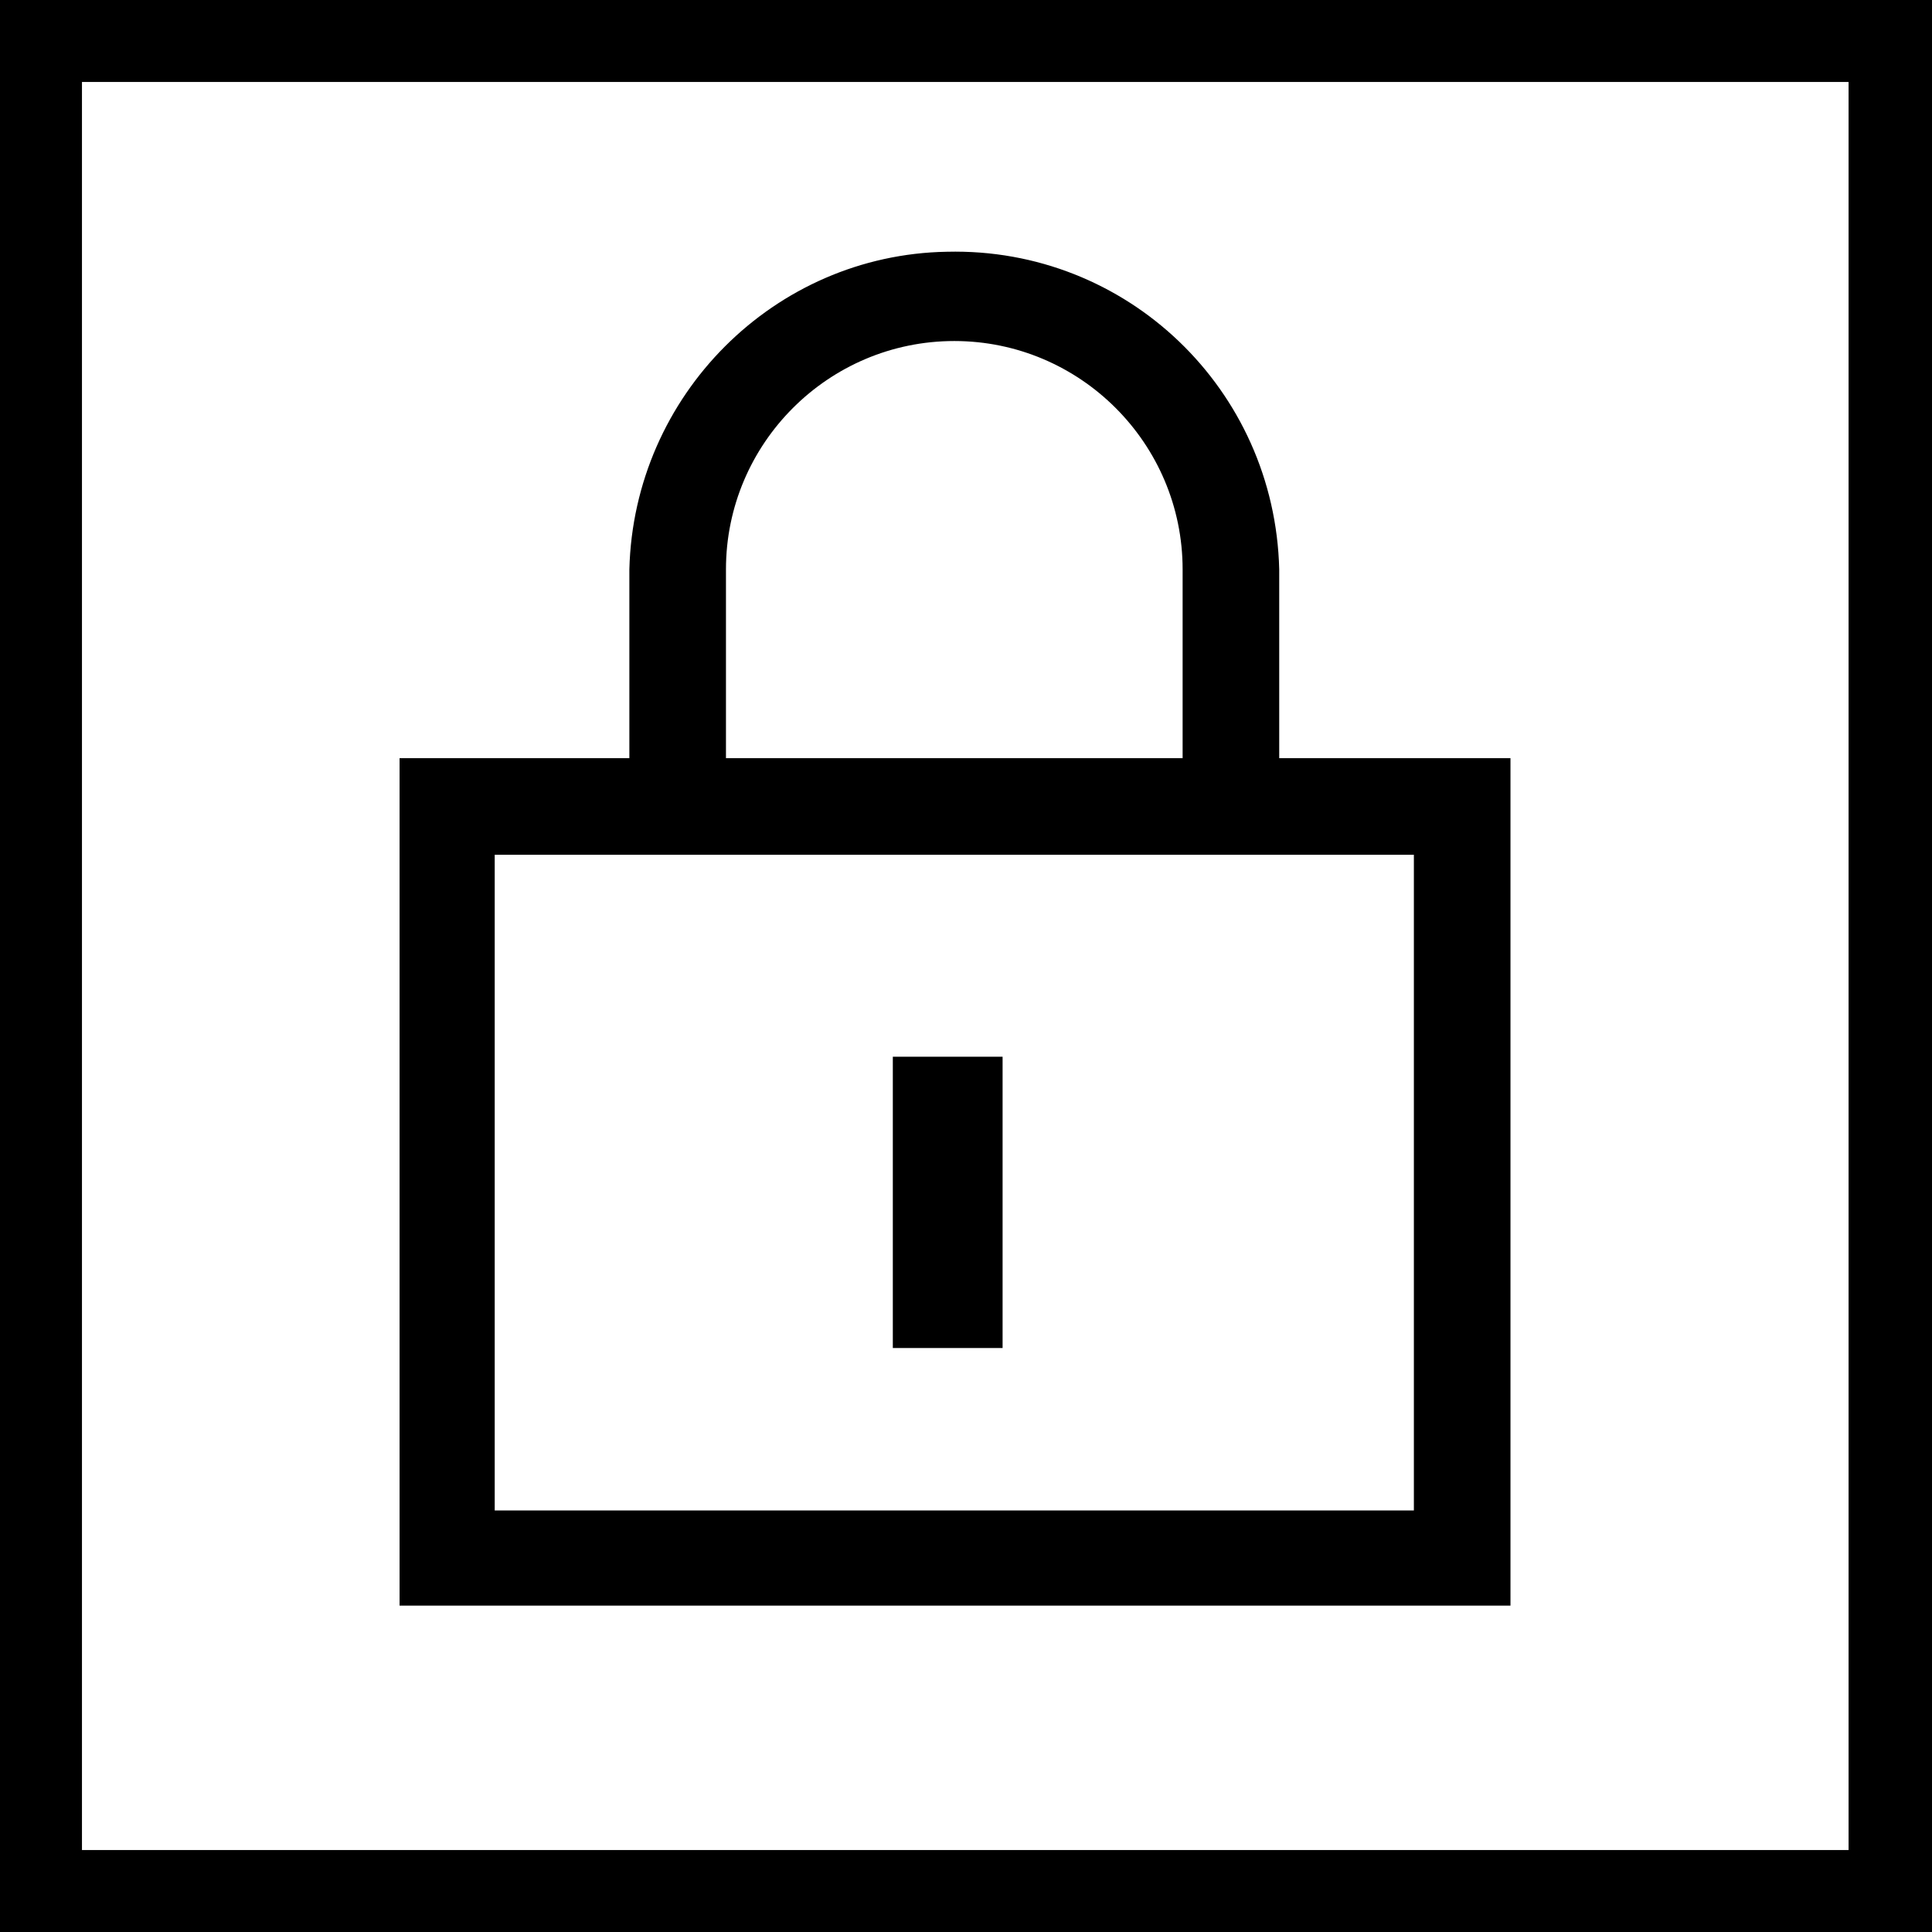 <?xml version="1.0" encoding="utf-8"?>
<svg version="1.1" id="Layer_1" xmlns="http://www.w3.org/2000/svg" xmlns:xlink="http://www.w3.org/1999/xlink" x="0px" y="0px"
	 viewBox="0 0 132 132" style="enable-background:new 0 0 132 132;" xml:space="preserve" width="132" height="132">
<style type="text/css">
	.st0{fill:#000000;}
</style>
<g id="locked">
	<path class="st0" d="M0,0v132h132V0H0z M126.4,126.4H5.6V5.6h120.7V126.4z M27.3,109.7h75.9V51.8H87.4V38.9c-0.3-12.3-10.4-22-22.7-21.7
		C52.9,17.4,43.3,27,43,38.9v12.9H27.3L27.3,109.7z M96.6,103.2H33.8V58.4h62.8L96.6,103.2z M61,92.1h7.5V72.2H61V92.1z M80.9,51.8
		H49.6V38.9c0-8.6,7-15.6,15.6-15.6s15.6,7,15.6,15.6V51.8z"/>
</g>
</svg>
